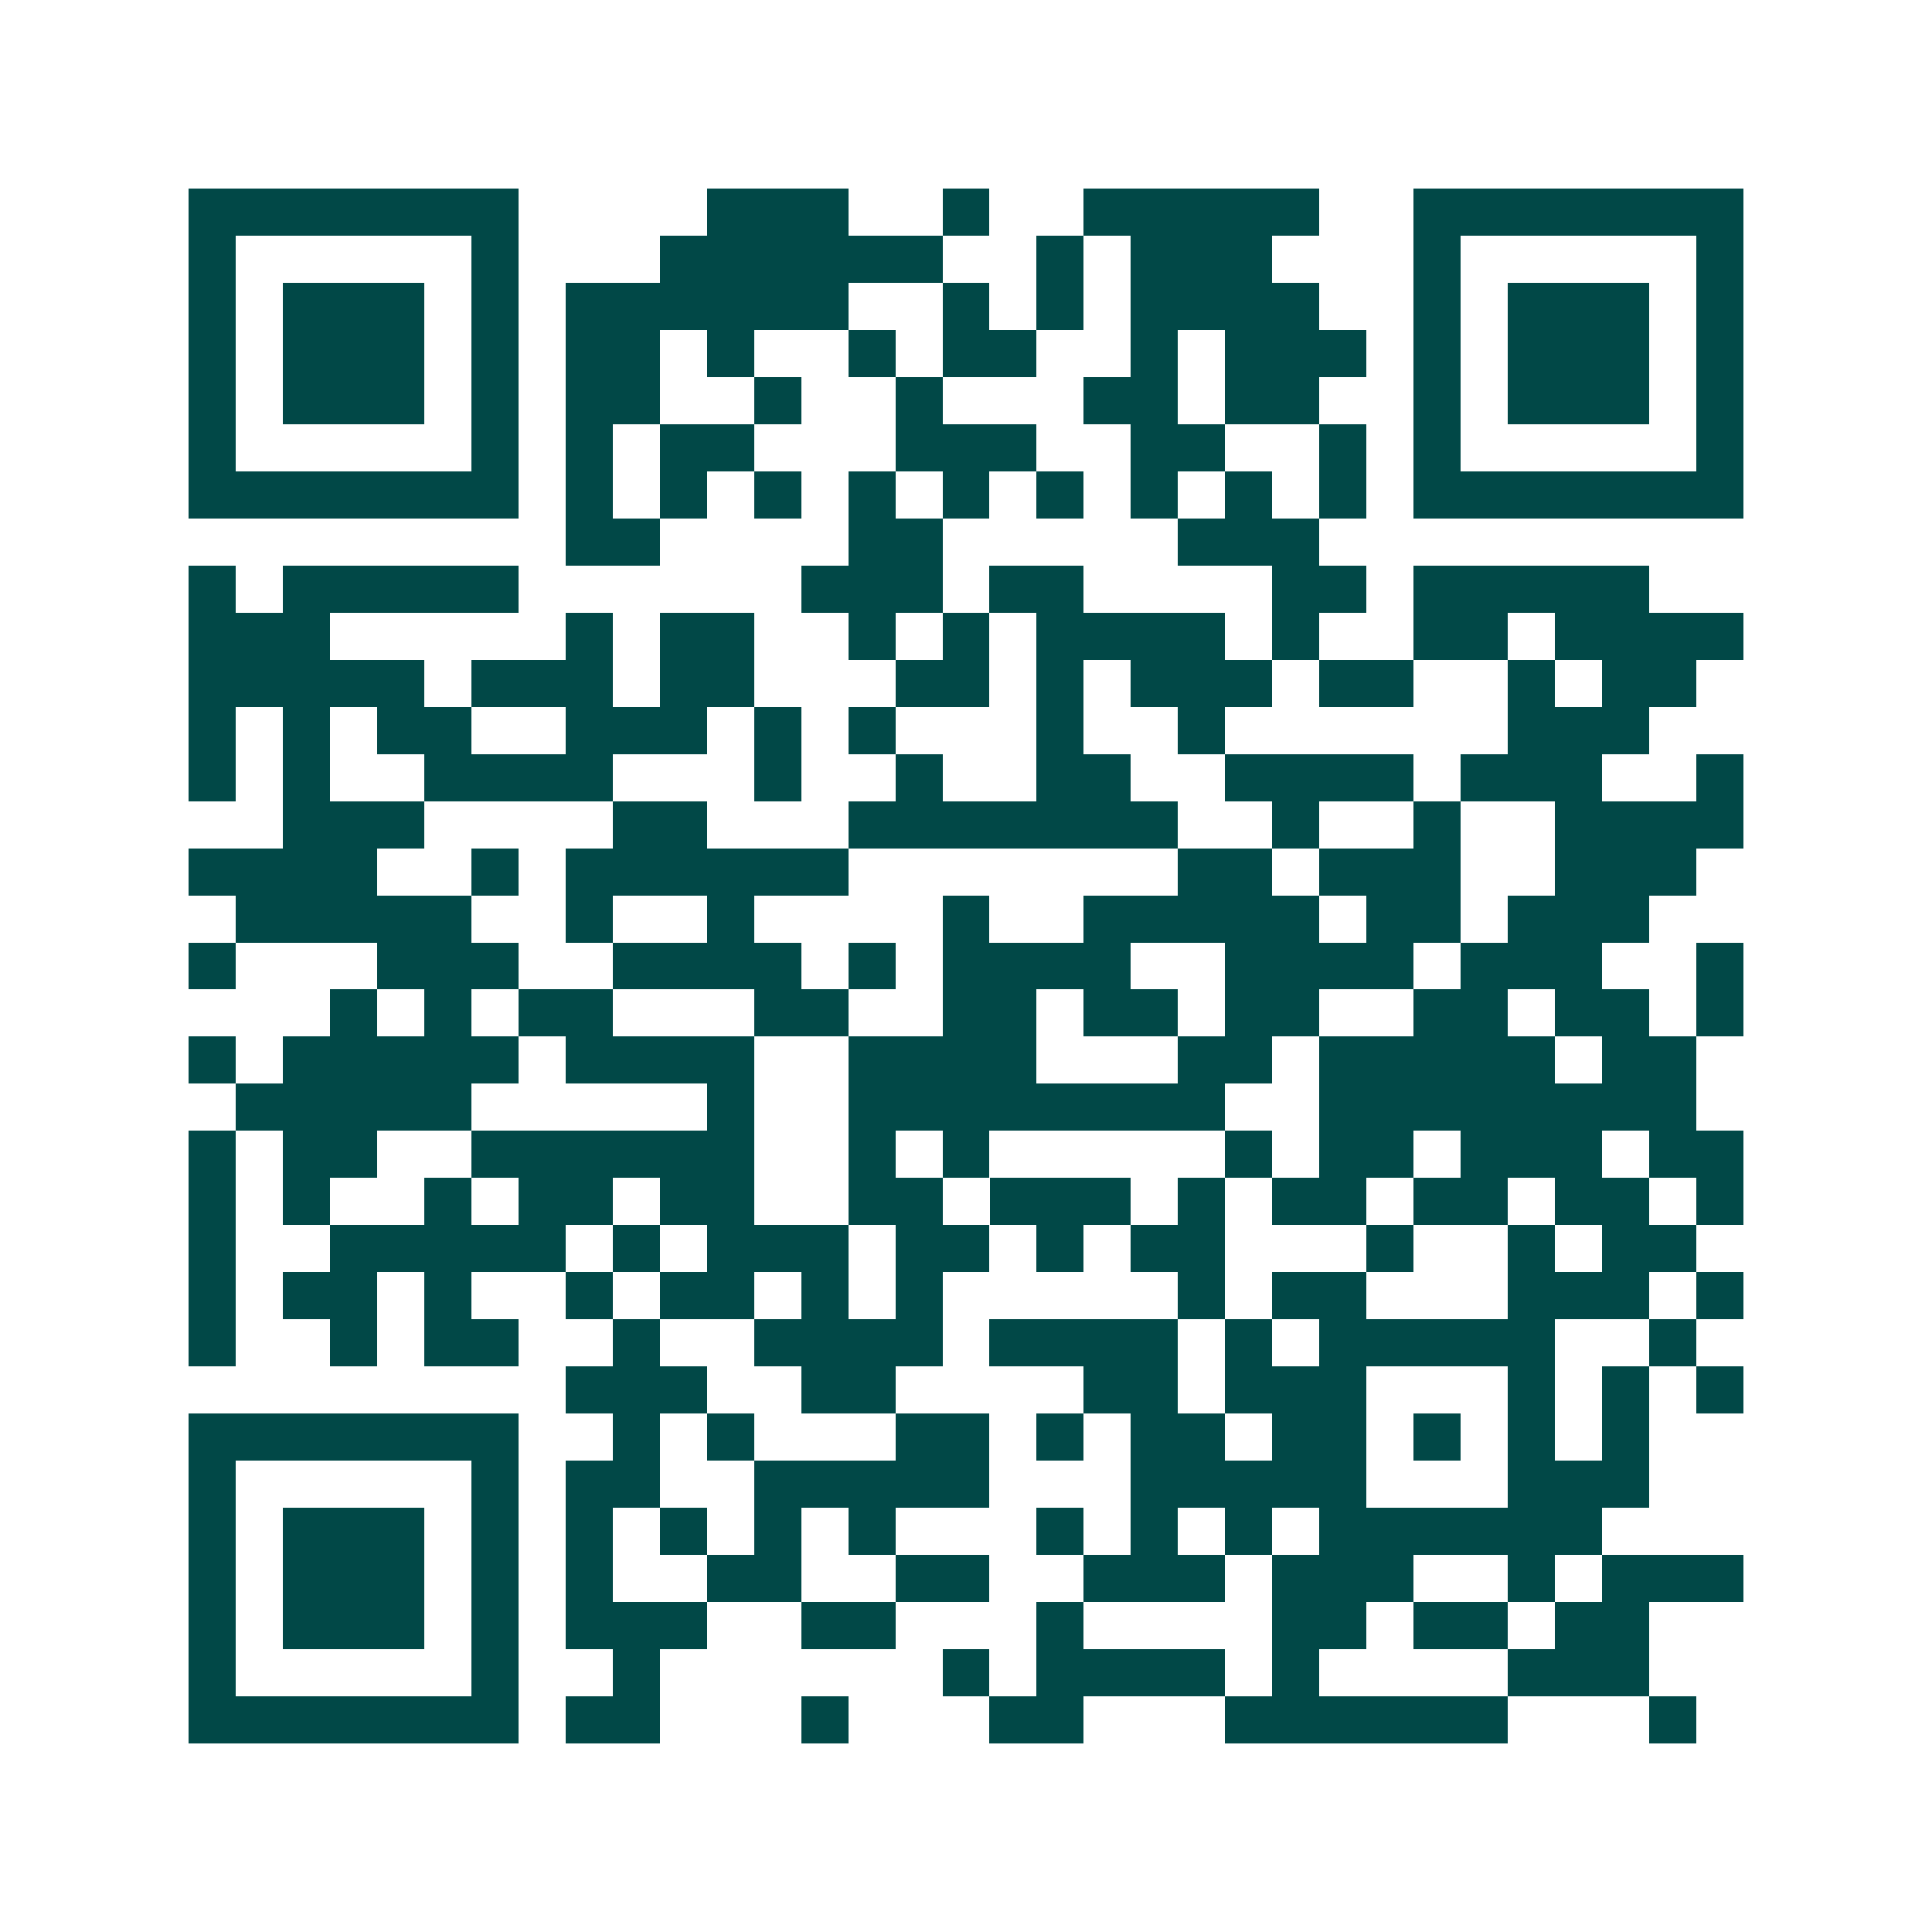 <svg xmlns="http://www.w3.org/2000/svg" width="200" height="200" viewBox="0 0 41 41" shape-rendering="crispEdges"><path fill="#ffffff" d="M0 0h41v41H0z"/><path stroke="#014847" d="M4 4.5h7m4 0h3m2 0h1m2 0h5m2 0h7M4 5.5h1m5 0h1m3 0h6m2 0h1m1 0h3m3 0h1m5 0h1M4 6.5h1m1 0h3m1 0h1m1 0h6m2 0h1m1 0h1m1 0h4m2 0h1m1 0h3m1 0h1M4 7.5h1m1 0h3m1 0h1m1 0h2m1 0h1m2 0h1m1 0h2m2 0h1m1 0h3m1 0h1m1 0h3m1 0h1M4 8.5h1m1 0h3m1 0h1m1 0h2m2 0h1m2 0h1m3 0h2m1 0h2m2 0h1m1 0h3m1 0h1M4 9.5h1m5 0h1m1 0h1m1 0h2m3 0h3m2 0h2m2 0h1m1 0h1m5 0h1M4 10.5h7m1 0h1m1 0h1m1 0h1m1 0h1m1 0h1m1 0h1m1 0h1m1 0h1m1 0h1m1 0h7M12 11.5h2m4 0h2m5 0h3M4 12.5h1m1 0h5m6 0h3m1 0h2m4 0h2m1 0h5M4 13.5h3m5 0h1m1 0h2m2 0h1m1 0h1m1 0h4m1 0h1m2 0h2m1 0h4M4 14.5h5m1 0h3m1 0h2m3 0h2m1 0h1m1 0h3m1 0h2m2 0h1m1 0h2M4 15.5h1m1 0h1m1 0h2m2 0h3m1 0h1m1 0h1m3 0h1m2 0h1m6 0h3M4 16.5h1m1 0h1m2 0h4m3 0h1m2 0h1m2 0h2m2 0h4m1 0h3m2 0h1M6 17.5h3m4 0h2m3 0h7m2 0h1m2 0h1m2 0h4M4 18.5h4m2 0h1m1 0h6m7 0h2m1 0h3m2 0h3M5 19.5h5m2 0h1m2 0h1m4 0h1m2 0h5m1 0h2m1 0h3M4 20.5h1m3 0h3m2 0h4m1 0h1m1 0h4m2 0h4m1 0h3m2 0h1M7 21.5h1m1 0h1m1 0h2m3 0h2m2 0h2m1 0h2m1 0h2m2 0h2m1 0h2m1 0h1M4 22.5h1m1 0h5m1 0h4m2 0h4m3 0h2m1 0h5m1 0h2M5 23.5h5m5 0h1m2 0h8m2 0h8M4 24.5h1m1 0h2m2 0h6m2 0h1m1 0h1m5 0h1m1 0h2m1 0h3m1 0h2M4 25.5h1m1 0h1m2 0h1m1 0h2m1 0h2m2 0h2m1 0h3m1 0h1m1 0h2m1 0h2m1 0h2m1 0h1M4 26.5h1m2 0h5m1 0h1m1 0h3m1 0h2m1 0h1m1 0h2m3 0h1m2 0h1m1 0h2M4 27.5h1m1 0h2m1 0h1m2 0h1m1 0h2m1 0h1m1 0h1m5 0h1m1 0h2m3 0h3m1 0h1M4 28.5h1m2 0h1m1 0h2m2 0h1m2 0h4m1 0h4m1 0h1m1 0h5m2 0h1M12 29.5h3m2 0h2m4 0h2m1 0h3m3 0h1m1 0h1m1 0h1M4 30.5h7m2 0h1m1 0h1m3 0h2m1 0h1m1 0h2m1 0h2m1 0h1m1 0h1m1 0h1M4 31.5h1m5 0h1m1 0h2m2 0h5m3 0h5m3 0h3M4 32.5h1m1 0h3m1 0h1m1 0h1m1 0h1m1 0h1m1 0h1m3 0h1m1 0h1m1 0h1m1 0h6M4 33.5h1m1 0h3m1 0h1m1 0h1m2 0h2m2 0h2m2 0h3m1 0h3m2 0h1m1 0h3M4 34.5h1m1 0h3m1 0h1m1 0h3m2 0h2m3 0h1m4 0h2m1 0h2m1 0h2M4 35.5h1m5 0h1m2 0h1m6 0h1m1 0h4m1 0h1m4 0h3M4 36.5h7m1 0h2m3 0h1m3 0h2m3 0h6m3 0h1"/></svg>
